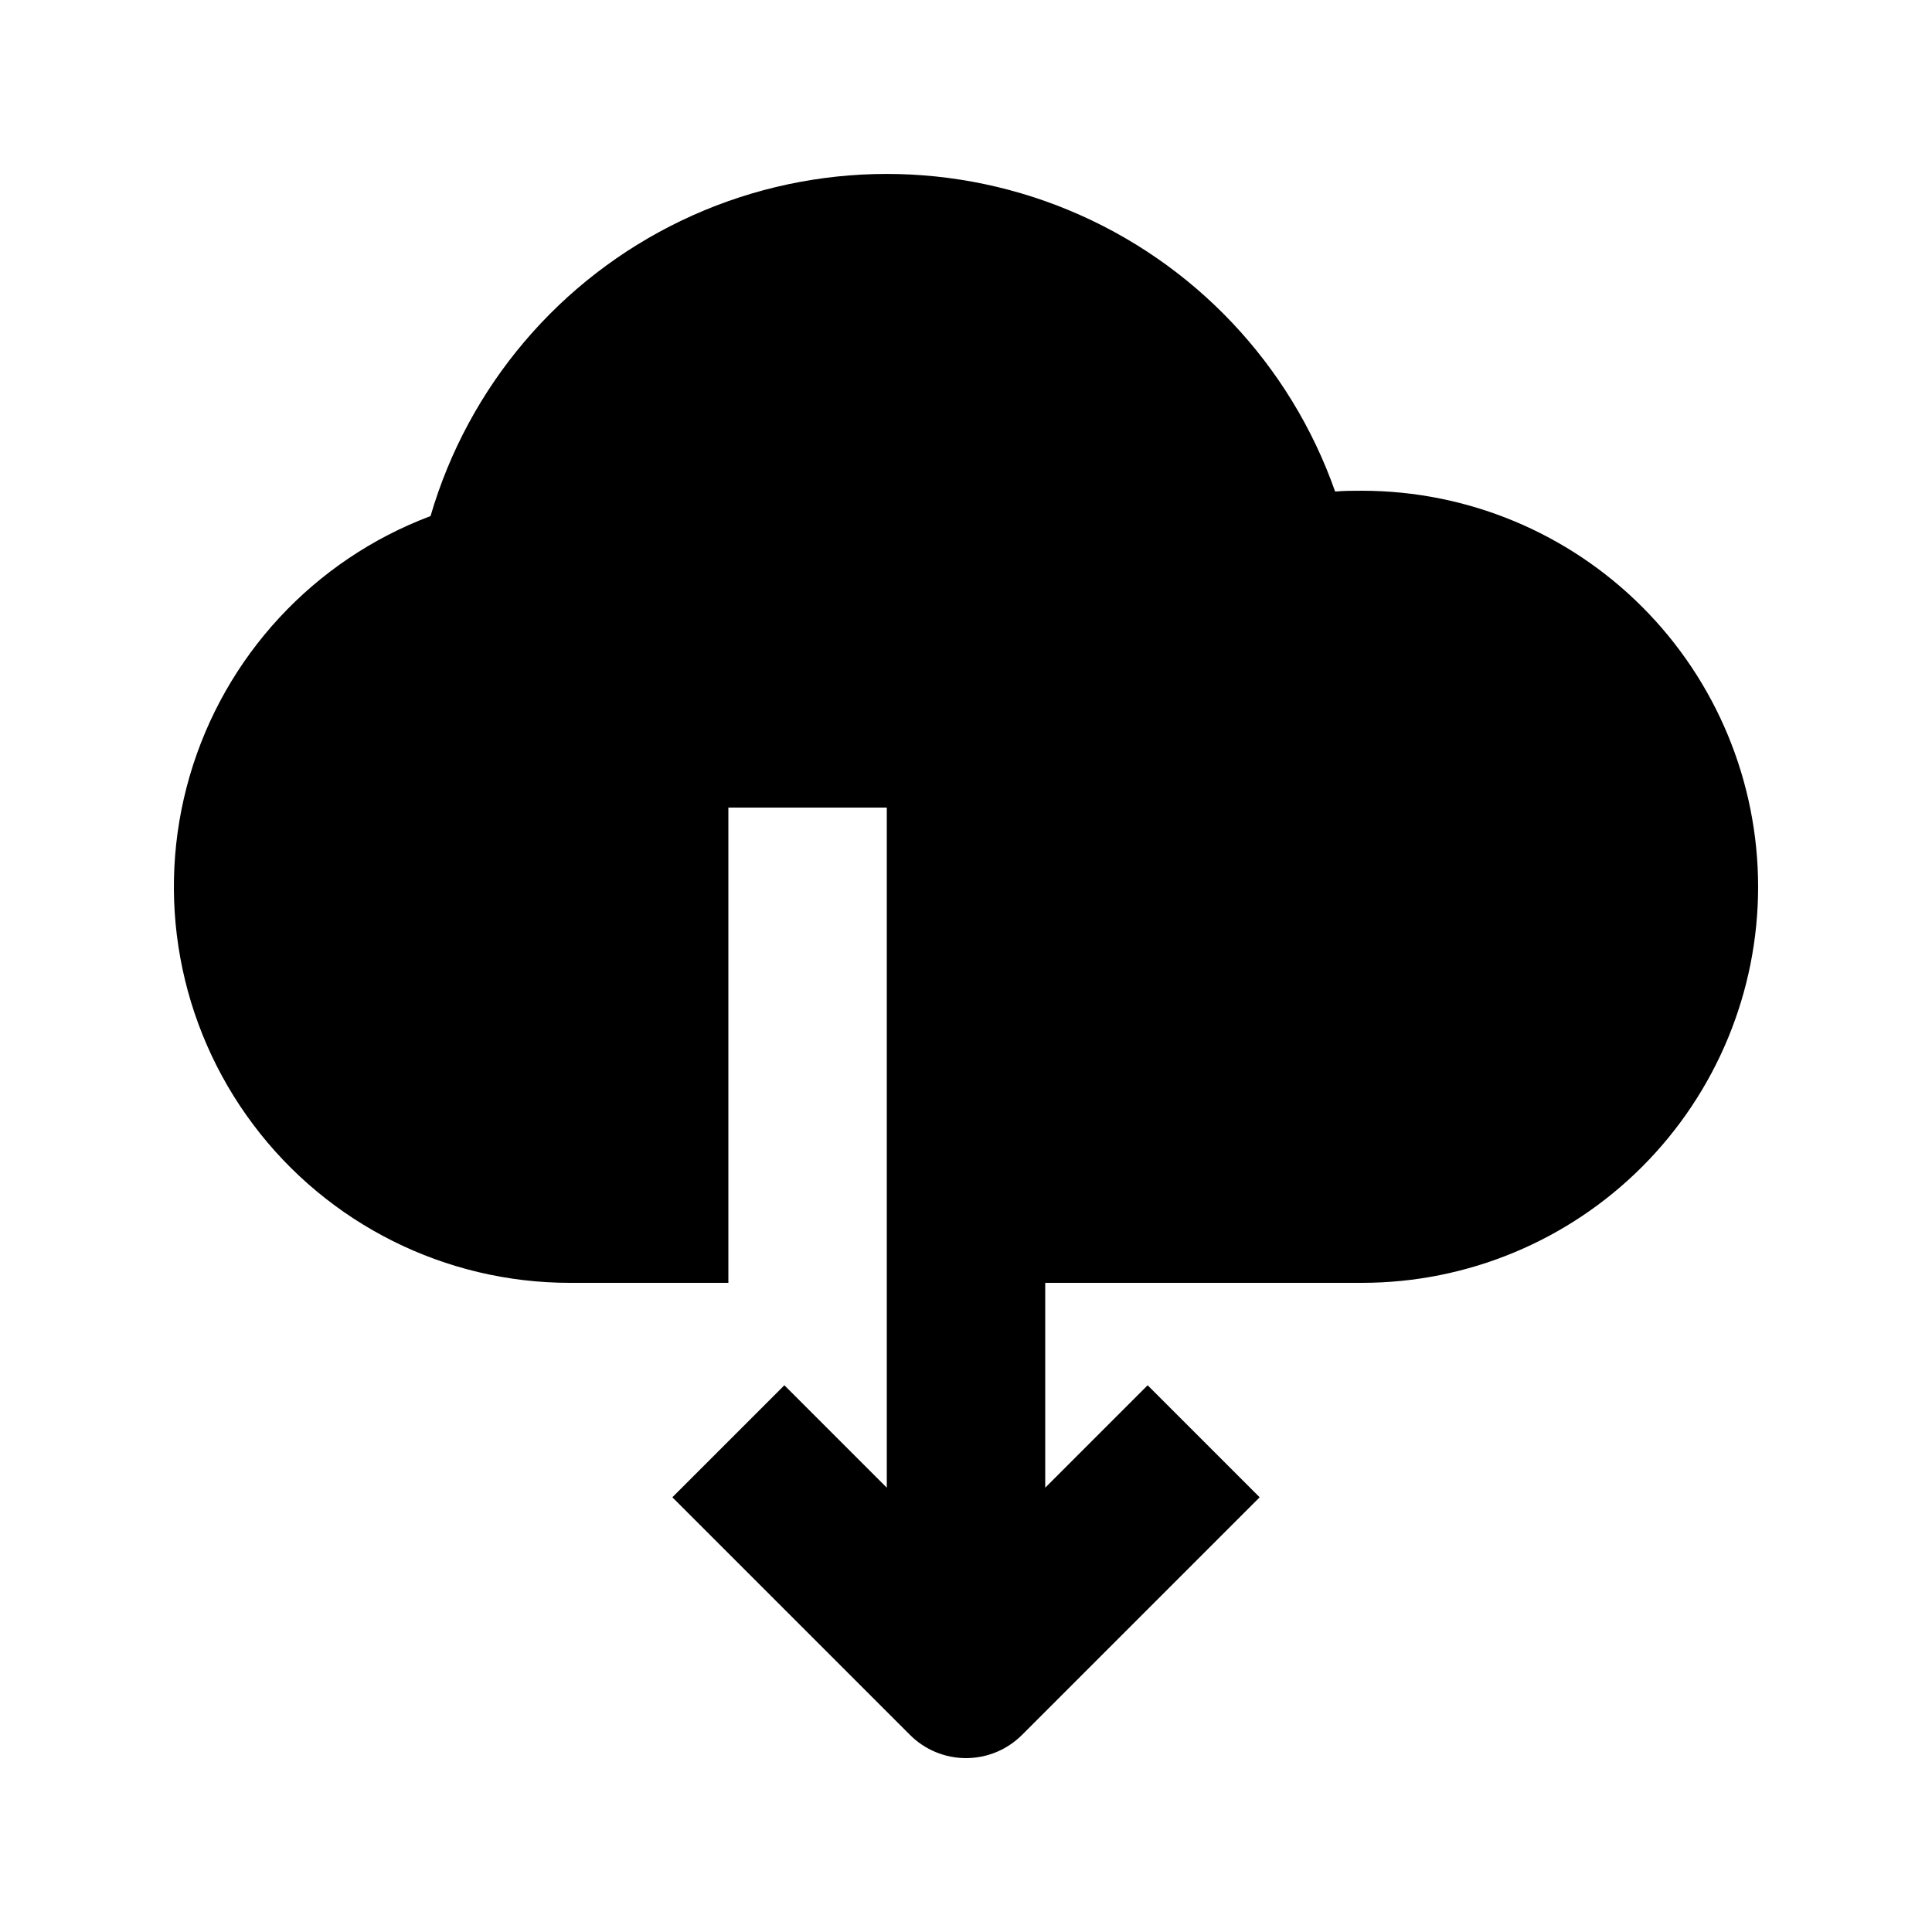 <?xml version="1.0" encoding="UTF-8"?>
<!-- Uploaded to: SVG Repo, www.svgrepo.com, Generator: SVG Repo Mixer Tools -->
<svg fill="#000000" width="800px" height="800px" version="1.1" viewBox="144 144 512 512" xmlns="http://www.w3.org/2000/svg">
 <path d="m609.92 379.01c-0.008 27.832-11.07 54.523-30.754 74.207-19.68 19.68-46.371 30.742-74.207 30.75h-83.965v54.285l27.145-27.141 29.684 29.684-62.977 62.977h-0.004c-3.934 3.938-9.273 6.148-14.84 6.148-5.57 0-10.906-2.211-14.844-6.148l-62.977-62.977 29.684-29.684 27.145 27.141v-180.23h-41.984v125.95l-41.984-0.004c-33.039 0-64.148-15.551-83.969-41.98-19.824-26.43-26.043-60.652-16.793-92.367 9.25-31.715 32.891-57.223 63.816-68.855 10.023-34.352 34.188-62.82 66.457-78.293s69.598-16.484 102.66-2.785c33.062 13.695 58.738 40.812 70.609 74.574 2.309-0.211 4.621-0.211 7.137-0.211 27.836 0.008 54.527 11.07 74.207 30.754 19.684 19.68 30.746 46.371 30.754 74.207z"/>
</svg>